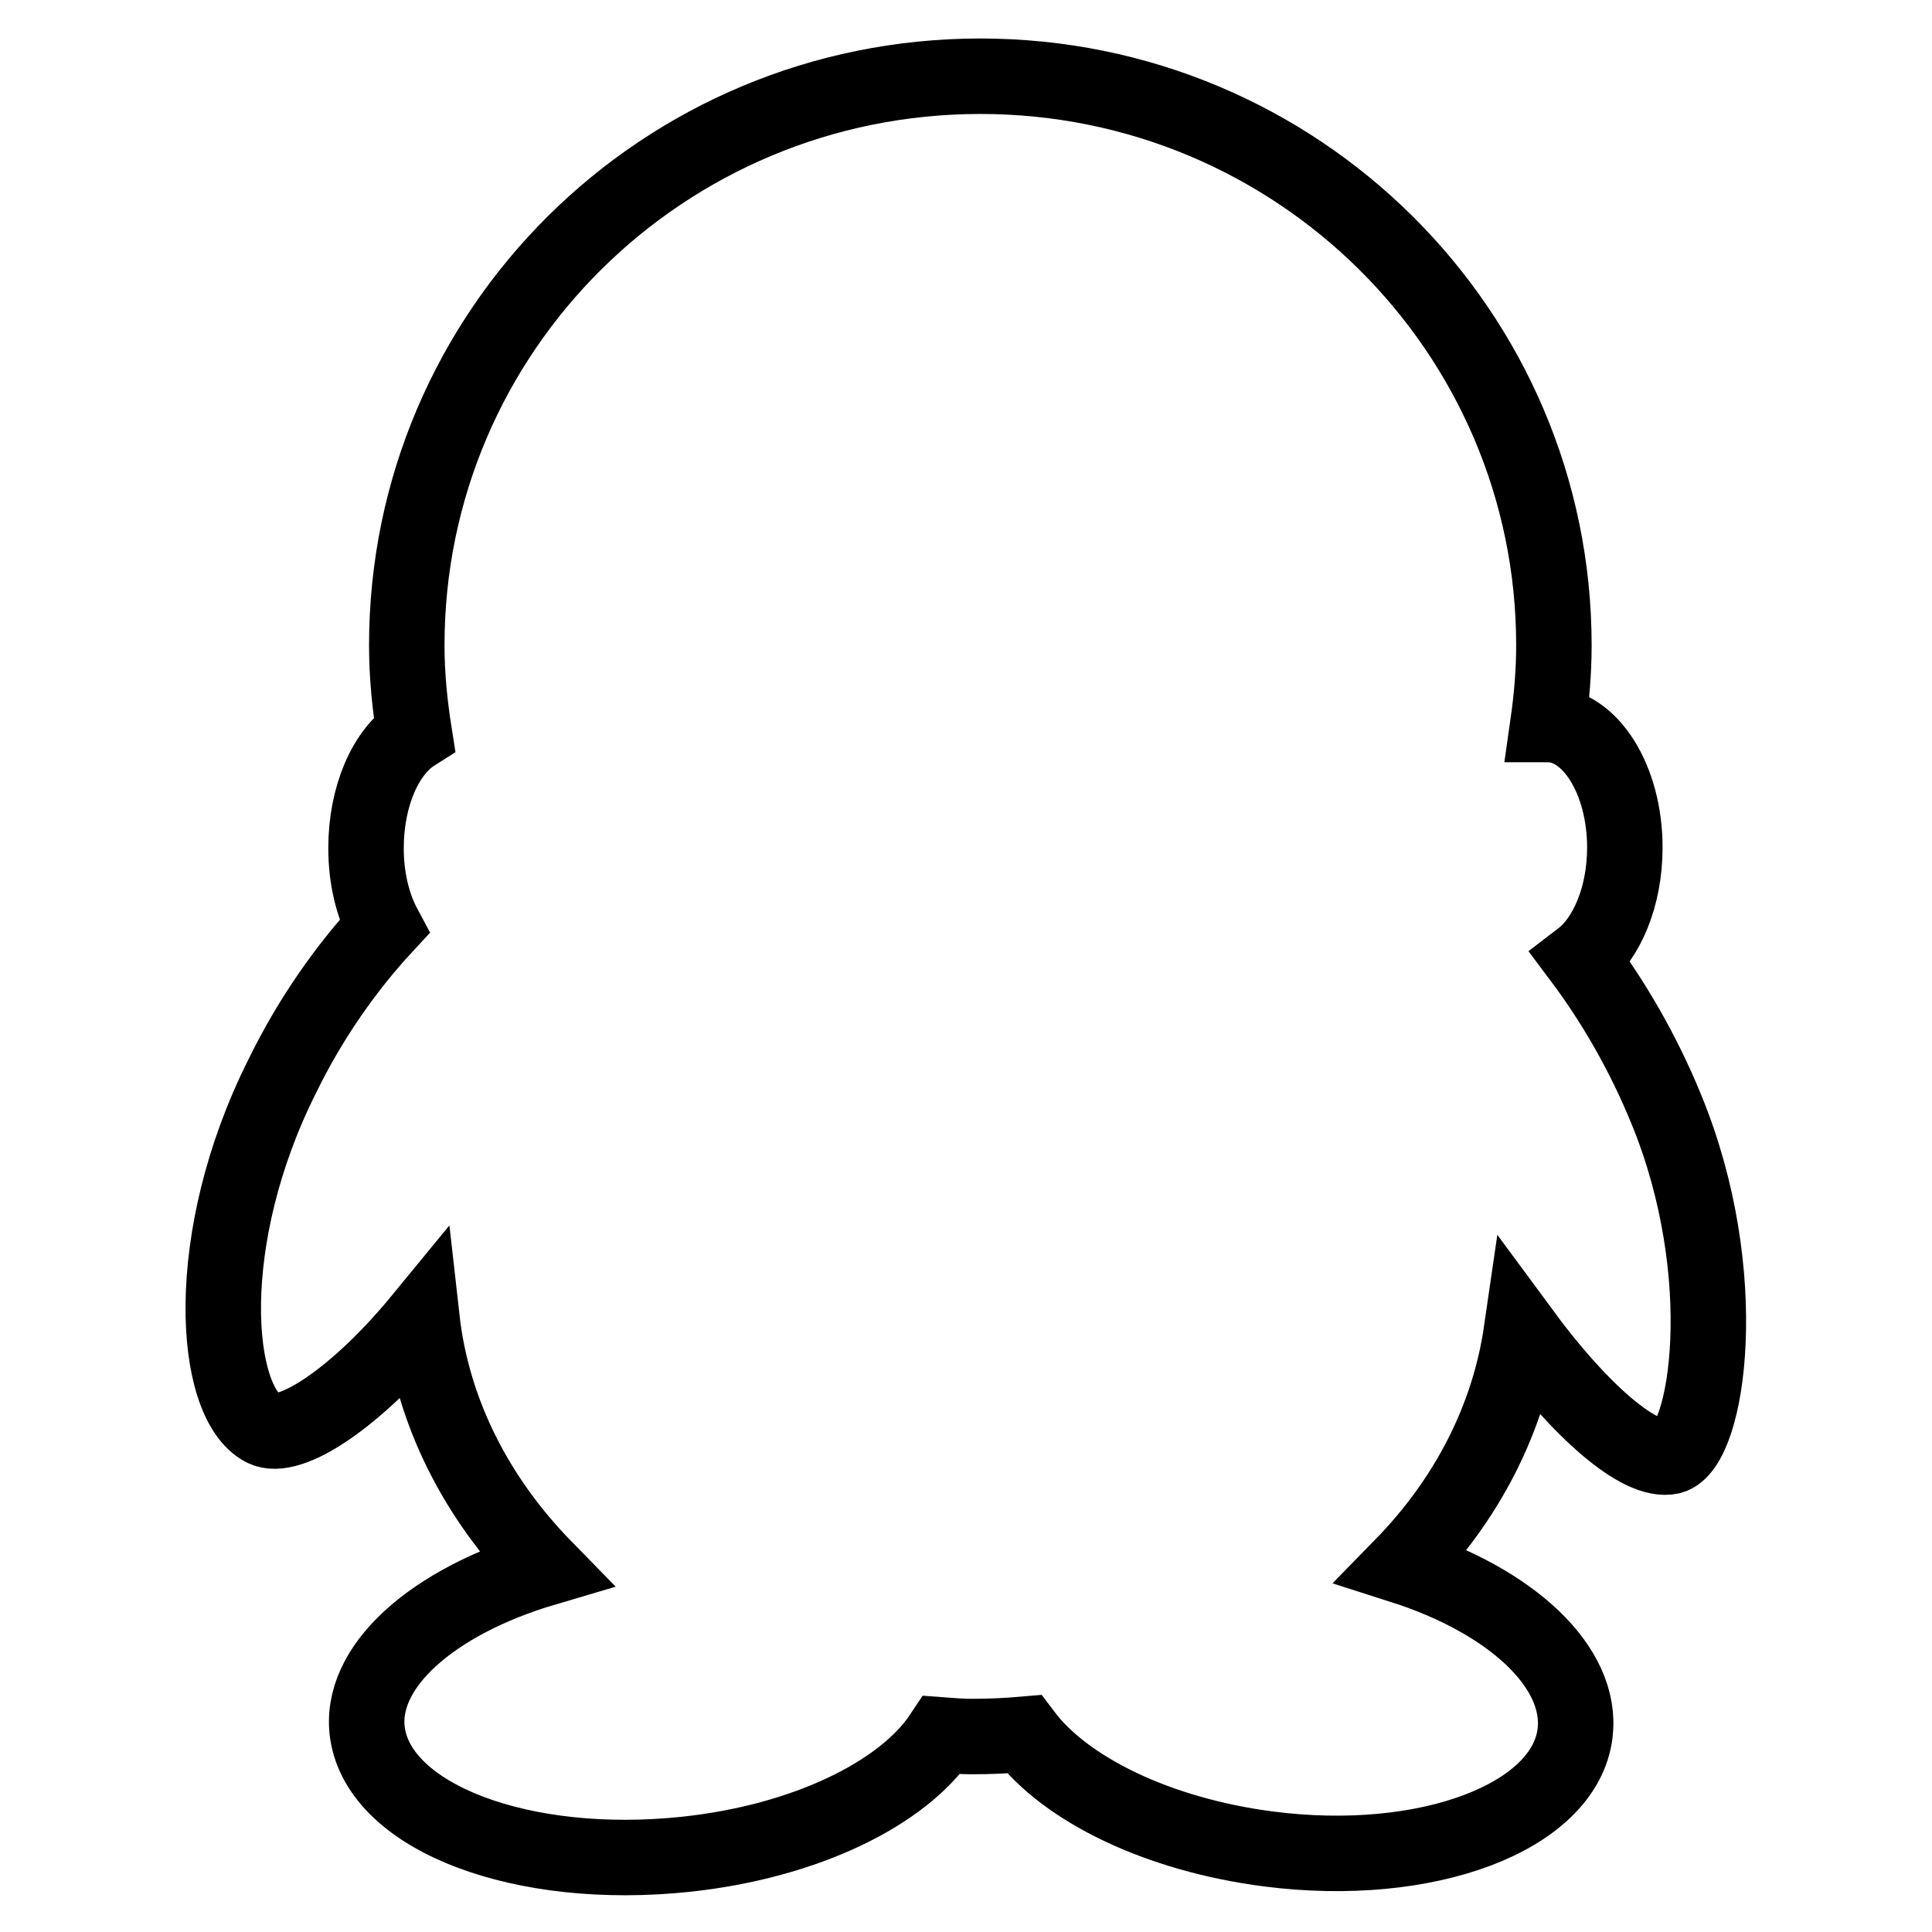 <?xml version="1.0" encoding="utf-8"?>
<!-- Svg Vector Icons : http://www.onlinewebfonts.com/icon -->
<!DOCTYPE svg PUBLIC "-//W3C//DTD SVG 1.1//EN" "http://www.w3.org/Graphics/SVG/1.1/DTD/svg11.dtd">
<svg version="1.1" xmlns="http://www.w3.org/2000/svg" xmlns:xlink="http://www.w3.org/1999/xlink" x="0px" y="0px" viewBox="0 0 256 256" enable-background="new 0 0 256 256" xml:space="preserve">
<g> <path stroke-width="10" fill-opacity="0" stroke="#000000"  d="M220.8,147c-3.1-7.6-7.1-14.4-11.3-20c3.4-2.6,5.8-8.2,5.8-14.7c0-9-4.6-16.3-10.2-16.3 c0.5-3.5,0.8-7,0.8-10.5c0-41.6-34-75.4-76-75.4c-42,0-76,33.7-76,75.4c0,4,0.4,7.9,1,11.7c-3.8,2.4-6.4,8.3-6.4,15.2 c0,4,0.9,7.6,2.4,10.4c-4.9,5.3-9.7,12-13.5,19.8c-10.8,21.5-9.2,43.2-2.5,46.7c3.4,1.8,12.3-4,21-14.6 c1.4,12.5,7.3,23.9,16.3,33.1c-14.9,4.4-24.8,13.1-23.5,21.9c1.7,11.2,20.5,18.3,42.2,16c15.9-1.7,28.8-8.1,33.9-15.8 c1.3,0.1,2.7,0.2,4,0.2c2.3,0,4.6-0.1,6.9-0.3c5.5,7.3,17.7,13.3,32.4,15.2c21,2.7,39.2-4.2,40.6-15.3c1.1-8.8-8.5-17.6-22.9-22.2 c8.5-8.7,14.1-19.4,15.8-31.1c7.8,10.6,15.7,17.5,19.8,16.6C226.3,191.7,229.8,168.9,220.8,147z"/></g>
</svg>